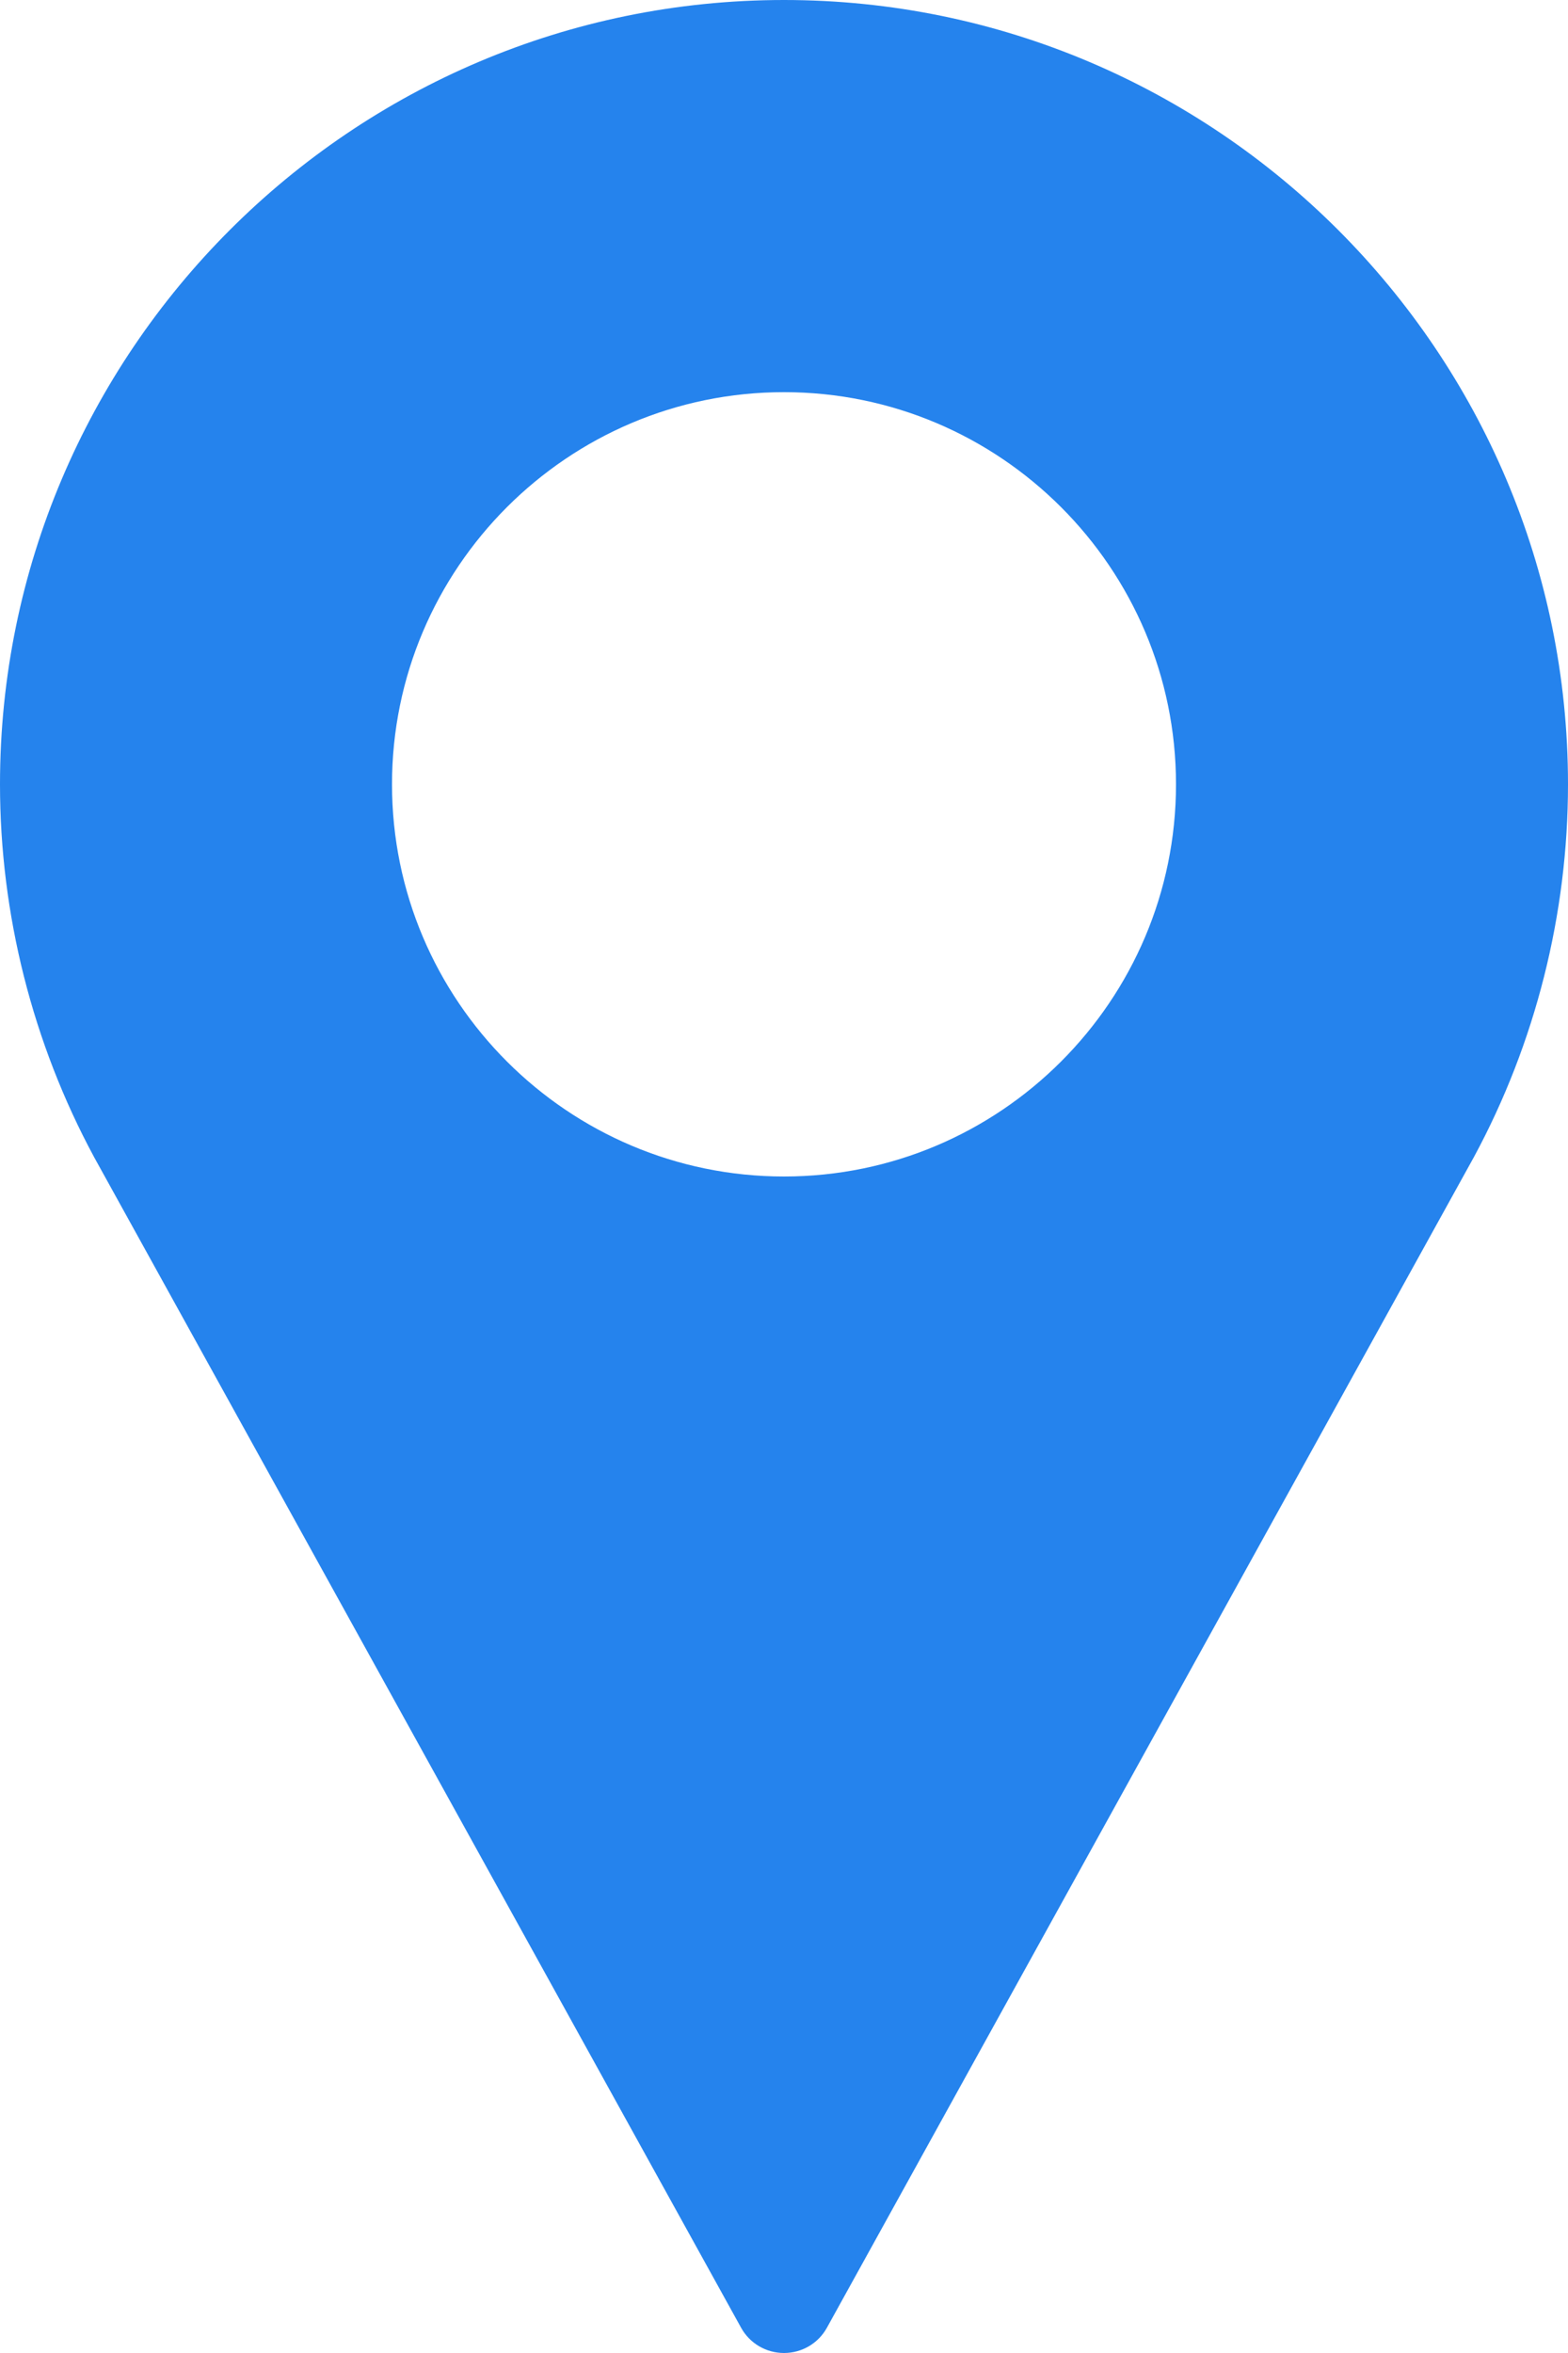 <?xml version="1.0" encoding="UTF-8"?> <svg xmlns="http://www.w3.org/2000/svg" width="8" height="12" viewBox="0 0 8 12" fill="none"> <path d="M4 0C1.794 0 0 1.794 0 4C0 4.662 0.166 5.319 0.48 5.901L3.781 11.871C3.825 11.951 3.909 12 4 12C4.091 12 4.175 11.951 4.219 11.871L7.521 5.899C7.834 5.319 8 4.662 8 4C8 1.794 6.206 0 4 0ZM4 6C2.897 6 2 5.103 2 4C2 2.897 2.897 2 4 2C5.103 2 6 2.897 6 4C6 5.103 5.103 6 4 6Z" fill="#2583ED"></path> </svg> 